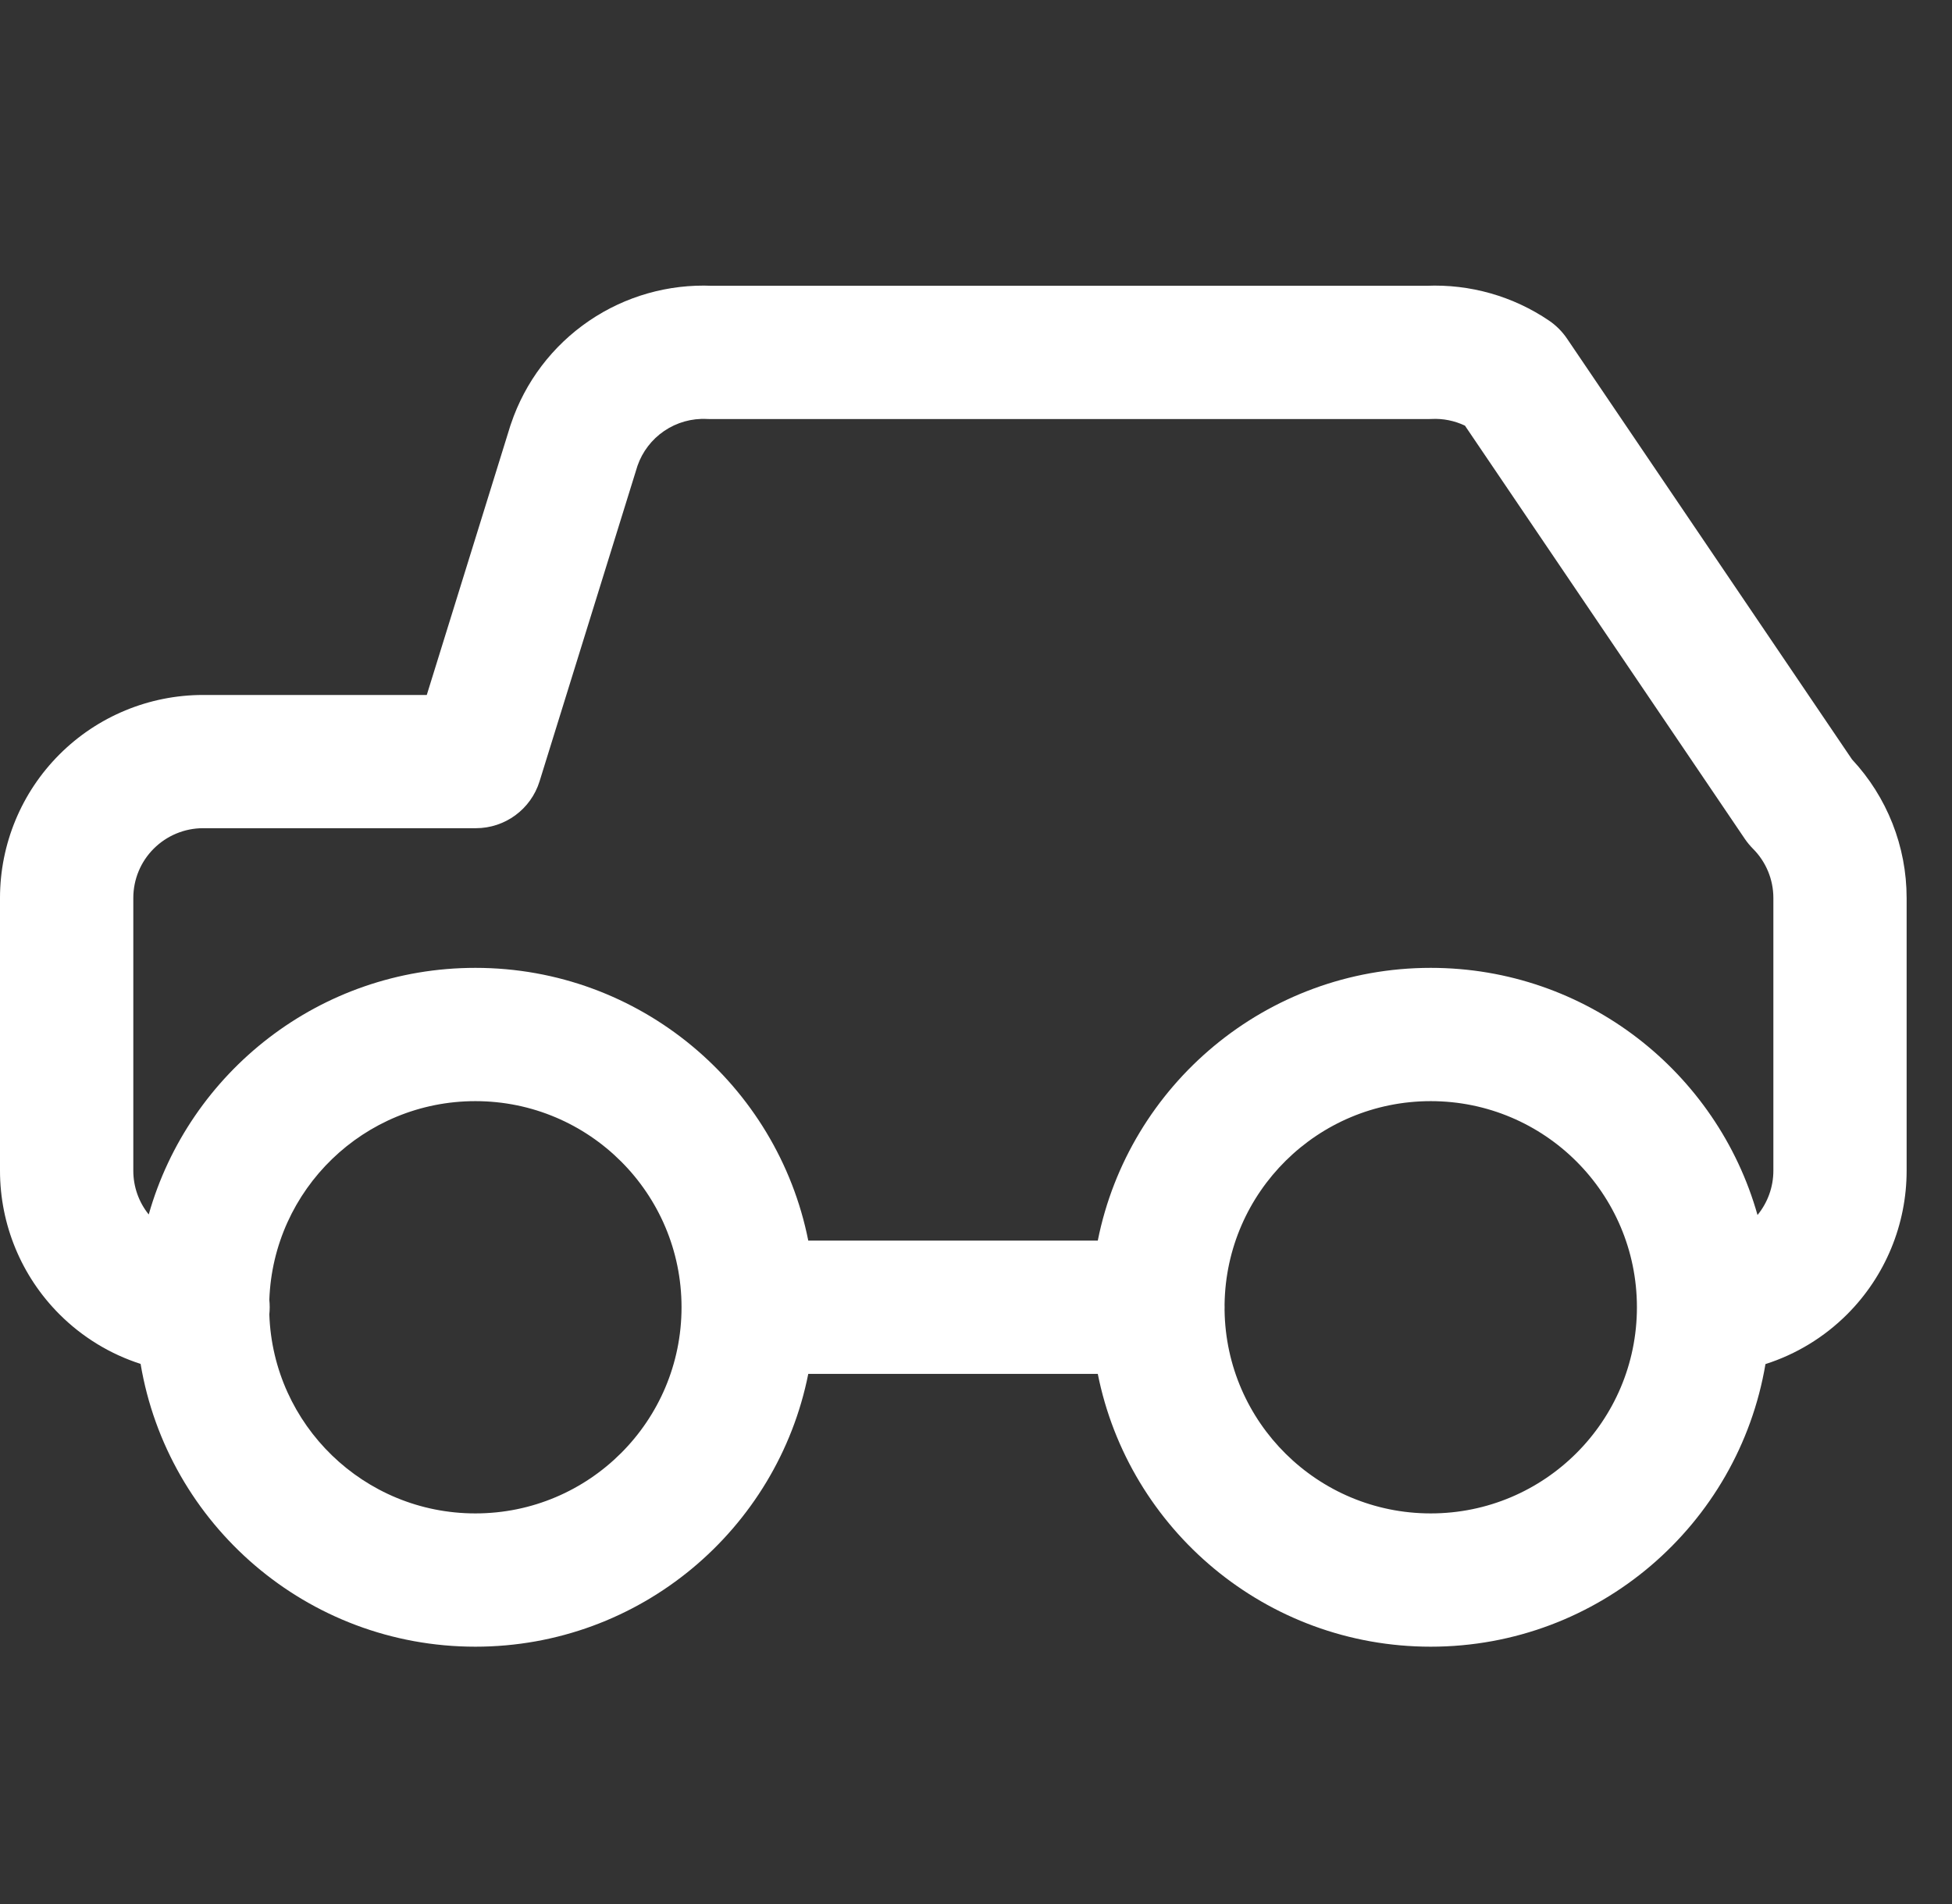 <svg width="41" height="40" viewBox="0 0 41 40" fill="none" xmlns="http://www.w3.org/2000/svg">
<rect x="0" y="0" width="41" height="40" fill="#333333" stroke="none"/>
<path fill-rule="evenodd" clip-rule="evenodd" d="M29.959 6.004H14.957C14.04 5.965 13.135 6.222 12.376 6.738C11.606 7.262 11.028 8.023 10.732 8.906C10.728 8.916 10.725 8.927 10.721 8.937L8.964 14.6H4.265C3.134 14.6 2.049 15.049 1.249 15.849C0.449 16.649 0 17.733 0 18.865V24.595C0 25.726 0.449 26.811 1.249 27.611C1.731 28.093 2.316 28.448 2.953 28.653C3.519 32.025 6.452 34.594 9.985 34.594C13.443 34.594 16.327 32.131 16.977 28.863H23.058C23.709 32.131 26.592 34.594 30.051 34.594C33.582 34.594 36.514 32.027 37.082 28.657C37.724 28.452 38.313 28.096 38.798 27.611C39.598 26.811 40.047 25.726 40.047 24.595V18.865C40.047 17.782 39.636 16.743 38.9 15.954L32.912 7.111C32.812 6.964 32.686 6.838 32.54 6.738C31.781 6.222 30.876 5.965 29.959 6.004ZM25.721 27.52C25.722 27.501 25.722 27.482 25.722 27.463C25.722 27.444 25.722 27.425 25.721 27.407C25.752 25.041 27.678 23.133 30.051 23.133C32.443 23.133 34.382 25.072 34.382 27.463C34.382 29.855 32.443 31.794 30.051 31.794C27.678 31.794 25.751 29.885 25.721 27.52ZM23.058 26.063H16.977C16.327 22.796 13.443 20.333 9.985 20.333C6.722 20.333 3.972 22.523 3.124 25.514C2.915 25.255 2.8 24.931 2.8 24.595V18.865C2.8 18.476 2.954 18.103 3.229 17.829C3.504 17.554 3.877 17.399 4.265 17.399H9.996C10.609 17.399 11.151 17 11.333 16.414L13.39 9.785C13.493 9.488 13.69 9.231 13.95 9.054C14.215 8.874 14.531 8.785 14.851 8.802C14.875 8.803 14.899 8.804 14.924 8.804H29.992C30.016 8.804 30.041 8.803 30.065 8.802C30.309 8.789 30.551 8.838 30.77 8.942L36.649 17.624C36.699 17.697 36.756 17.766 36.818 17.829C37.093 18.103 37.248 18.476 37.248 18.865V24.595C37.248 24.936 37.129 25.264 36.915 25.525C36.07 22.529 33.317 20.333 30.051 20.333C26.593 20.333 23.709 22.796 23.058 26.063ZM5.657 27.615C5.662 27.564 5.665 27.513 5.665 27.46C5.665 27.408 5.662 27.357 5.657 27.307C5.739 24.988 7.645 23.133 9.985 23.133C12.376 23.133 14.315 25.072 14.315 27.463C14.315 29.855 12.376 31.794 9.985 31.794C7.644 31.794 5.737 29.936 5.657 27.615Z" fill="white"/>
</svg>
